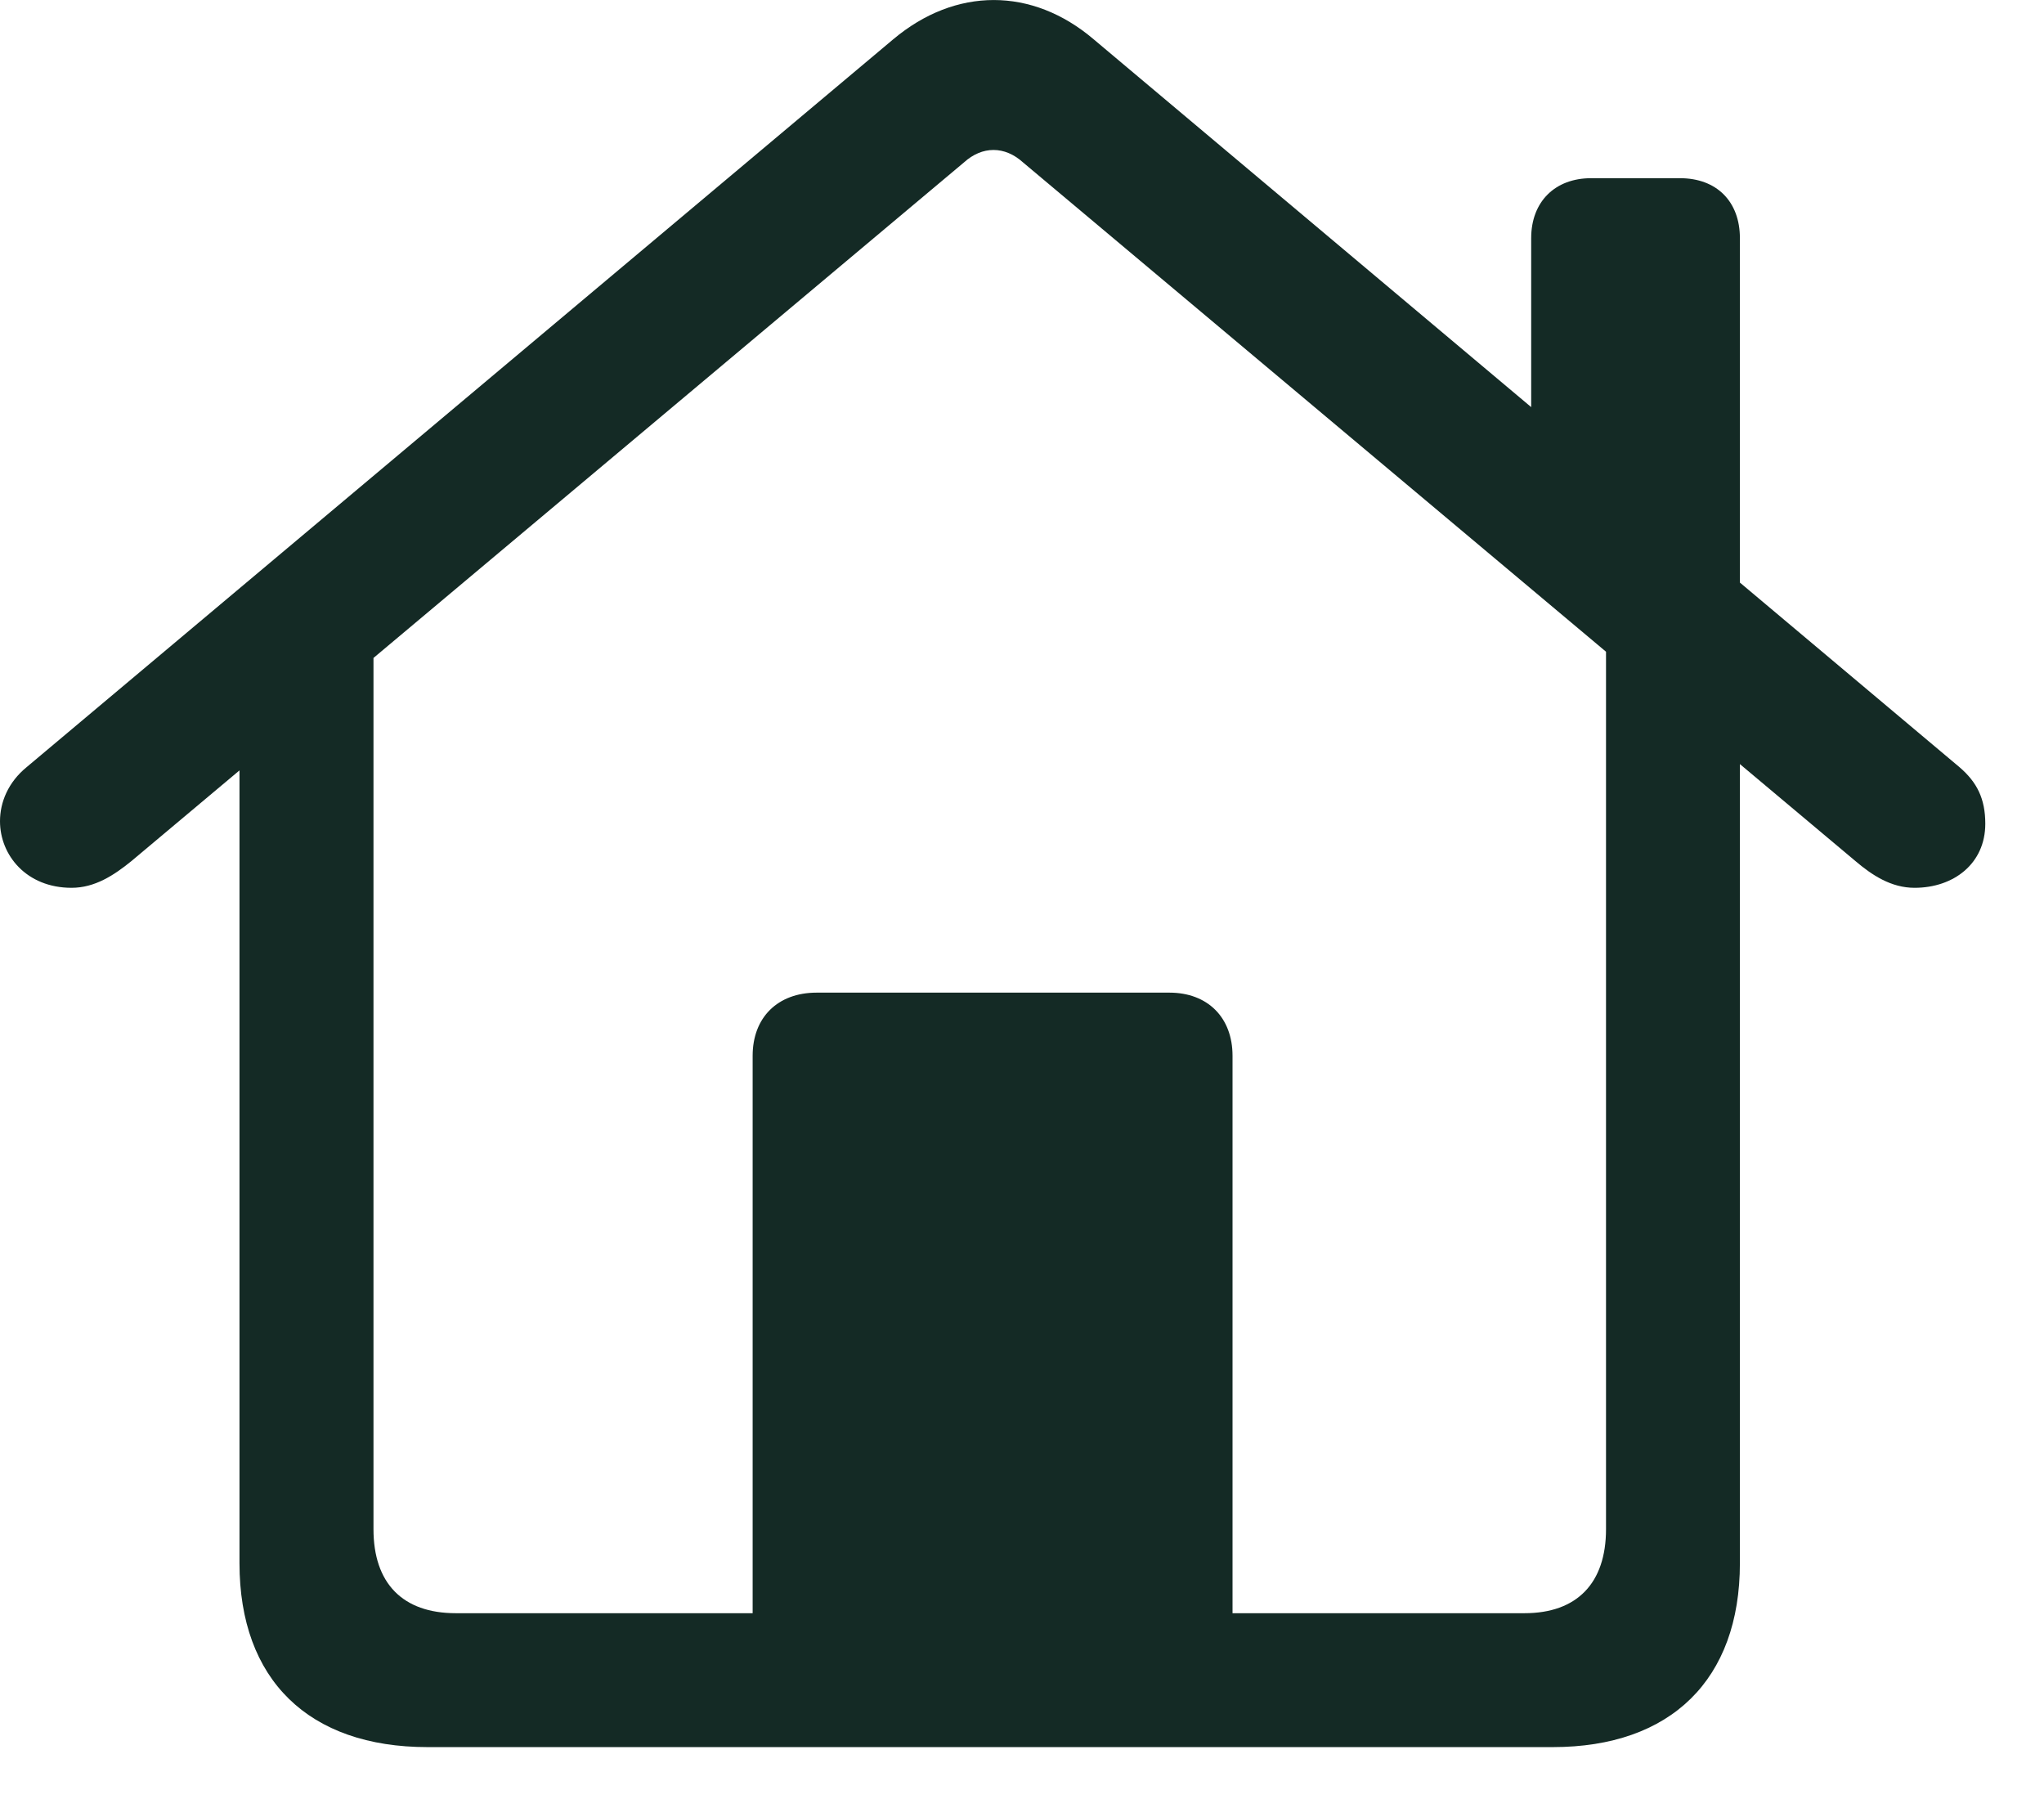 <svg width="18" height="16" viewBox="0 0 18 16" fill="none" xmlns="http://www.w3.org/2000/svg">
<path d="M6.628 14.628H10.854V9.296C10.854 8.959 10.635 8.74 10.298 8.74H7.192C6.848 8.74 6.628 8.959 6.628 9.296V14.628ZM3.765 15.383H13.674C14.714 15.383 15.322 14.789 15.322 13.764V5.671L14.143 4.865V13.464C14.143 13.94 13.887 14.204 13.425 14.204H4.014C3.545 14.204 3.289 13.94 3.289 13.464V4.872L2.109 5.671V13.764C2.109 14.789 2.717 15.383 3.765 15.383ZM0 7.231C0 7.531 0.234 7.817 0.63 7.817C0.835 7.817 1.003 7.707 1.157 7.582L8.489 1.43C8.65 1.284 8.848 1.284 9.009 1.43L16.34 7.582C16.487 7.707 16.655 7.817 16.86 7.817C17.205 7.817 17.483 7.604 17.483 7.253C17.483 7.033 17.41 6.887 17.256 6.755L9.631 0.346C9.089 -0.115 8.415 -0.115 7.866 0.346L0.234 6.755C0.073 6.887 0 7.062 0 7.231ZM13.484 3.928L15.322 5.48V2.097C15.322 1.774 15.117 1.569 14.795 1.569H14.011C13.696 1.569 13.484 1.774 13.484 2.097V3.928Z" fill="#142A25"/>
</svg>
